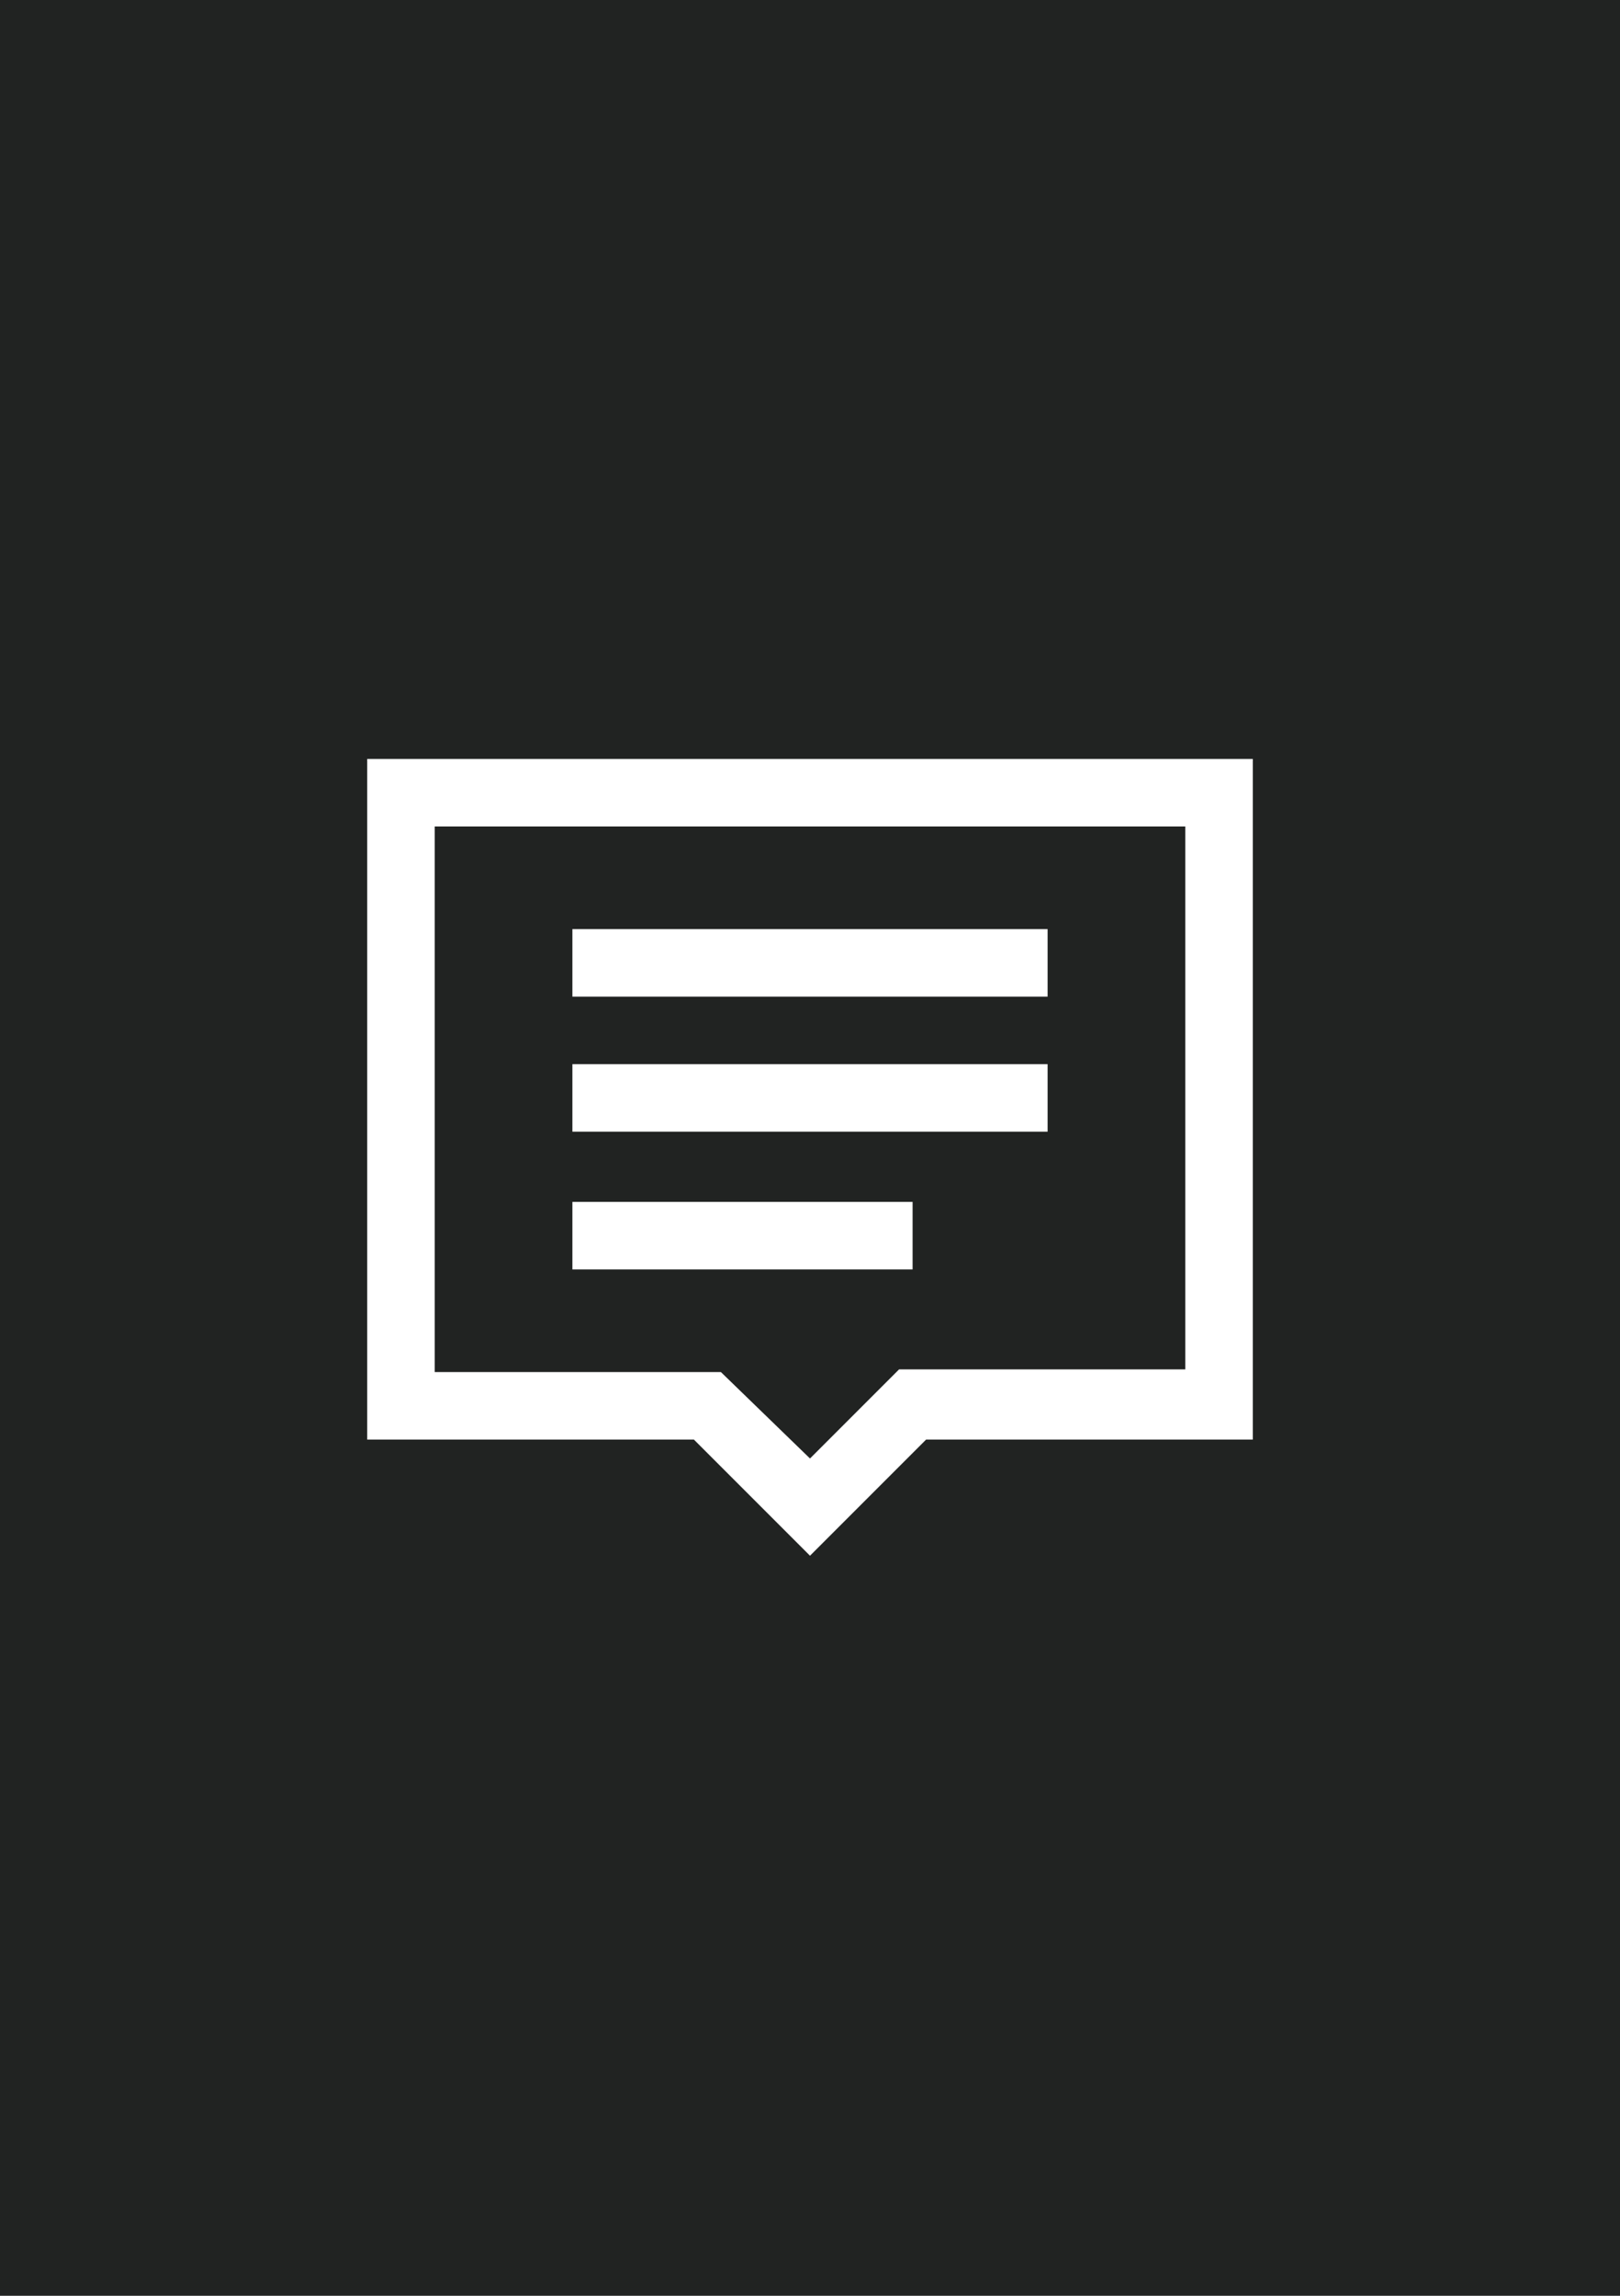 <?xml version="1.0" encoding="utf-8"?>
<!-- Generator: Adobe Illustrator 23.0.6, SVG Export Plug-In . SVG Version: 6.00 Build 0)  -->
<svg version="1.0" xmlns="http://www.w3.org/2000/svg" xmlns:xlink="http://www.w3.org/1999/xlink" x="0px" y="0px"
	 viewBox="0 0 60 85" enable-background="new 0 0 60 85" xml:space="preserve">
<g id="фоны">
	<rect id="Spreaker_1_" fill="#212322" width="60" height="85"/>
</g>
<g id="иконки">
	<g id="комменты">
		<g>
			<path fill="#FFFFFF" d="M30,57.6l-4.3-4.3H13.6V28.1h32.8v25.2H34.3L30,57.6z M16.1,50.8h10.6L30,54l3.3-3.3h10.6V30.6H16.1V50.8
				z"/>
		</g>
		<g>
			<rect x="21.2" y="34.4" fill="#FFFFFF" width="17.6" height="2.5"/>
		</g>
		<g>
			<rect x="21.2" y="39.4" fill="#FFFFFF" width="17.6" height="2.5"/>
		</g>
		<g>
			<rect x="21.2" y="44.5" fill="#FFFFFF" width="12.6" height="2.5"/>
		</g>
	</g>
</g>
</svg>
